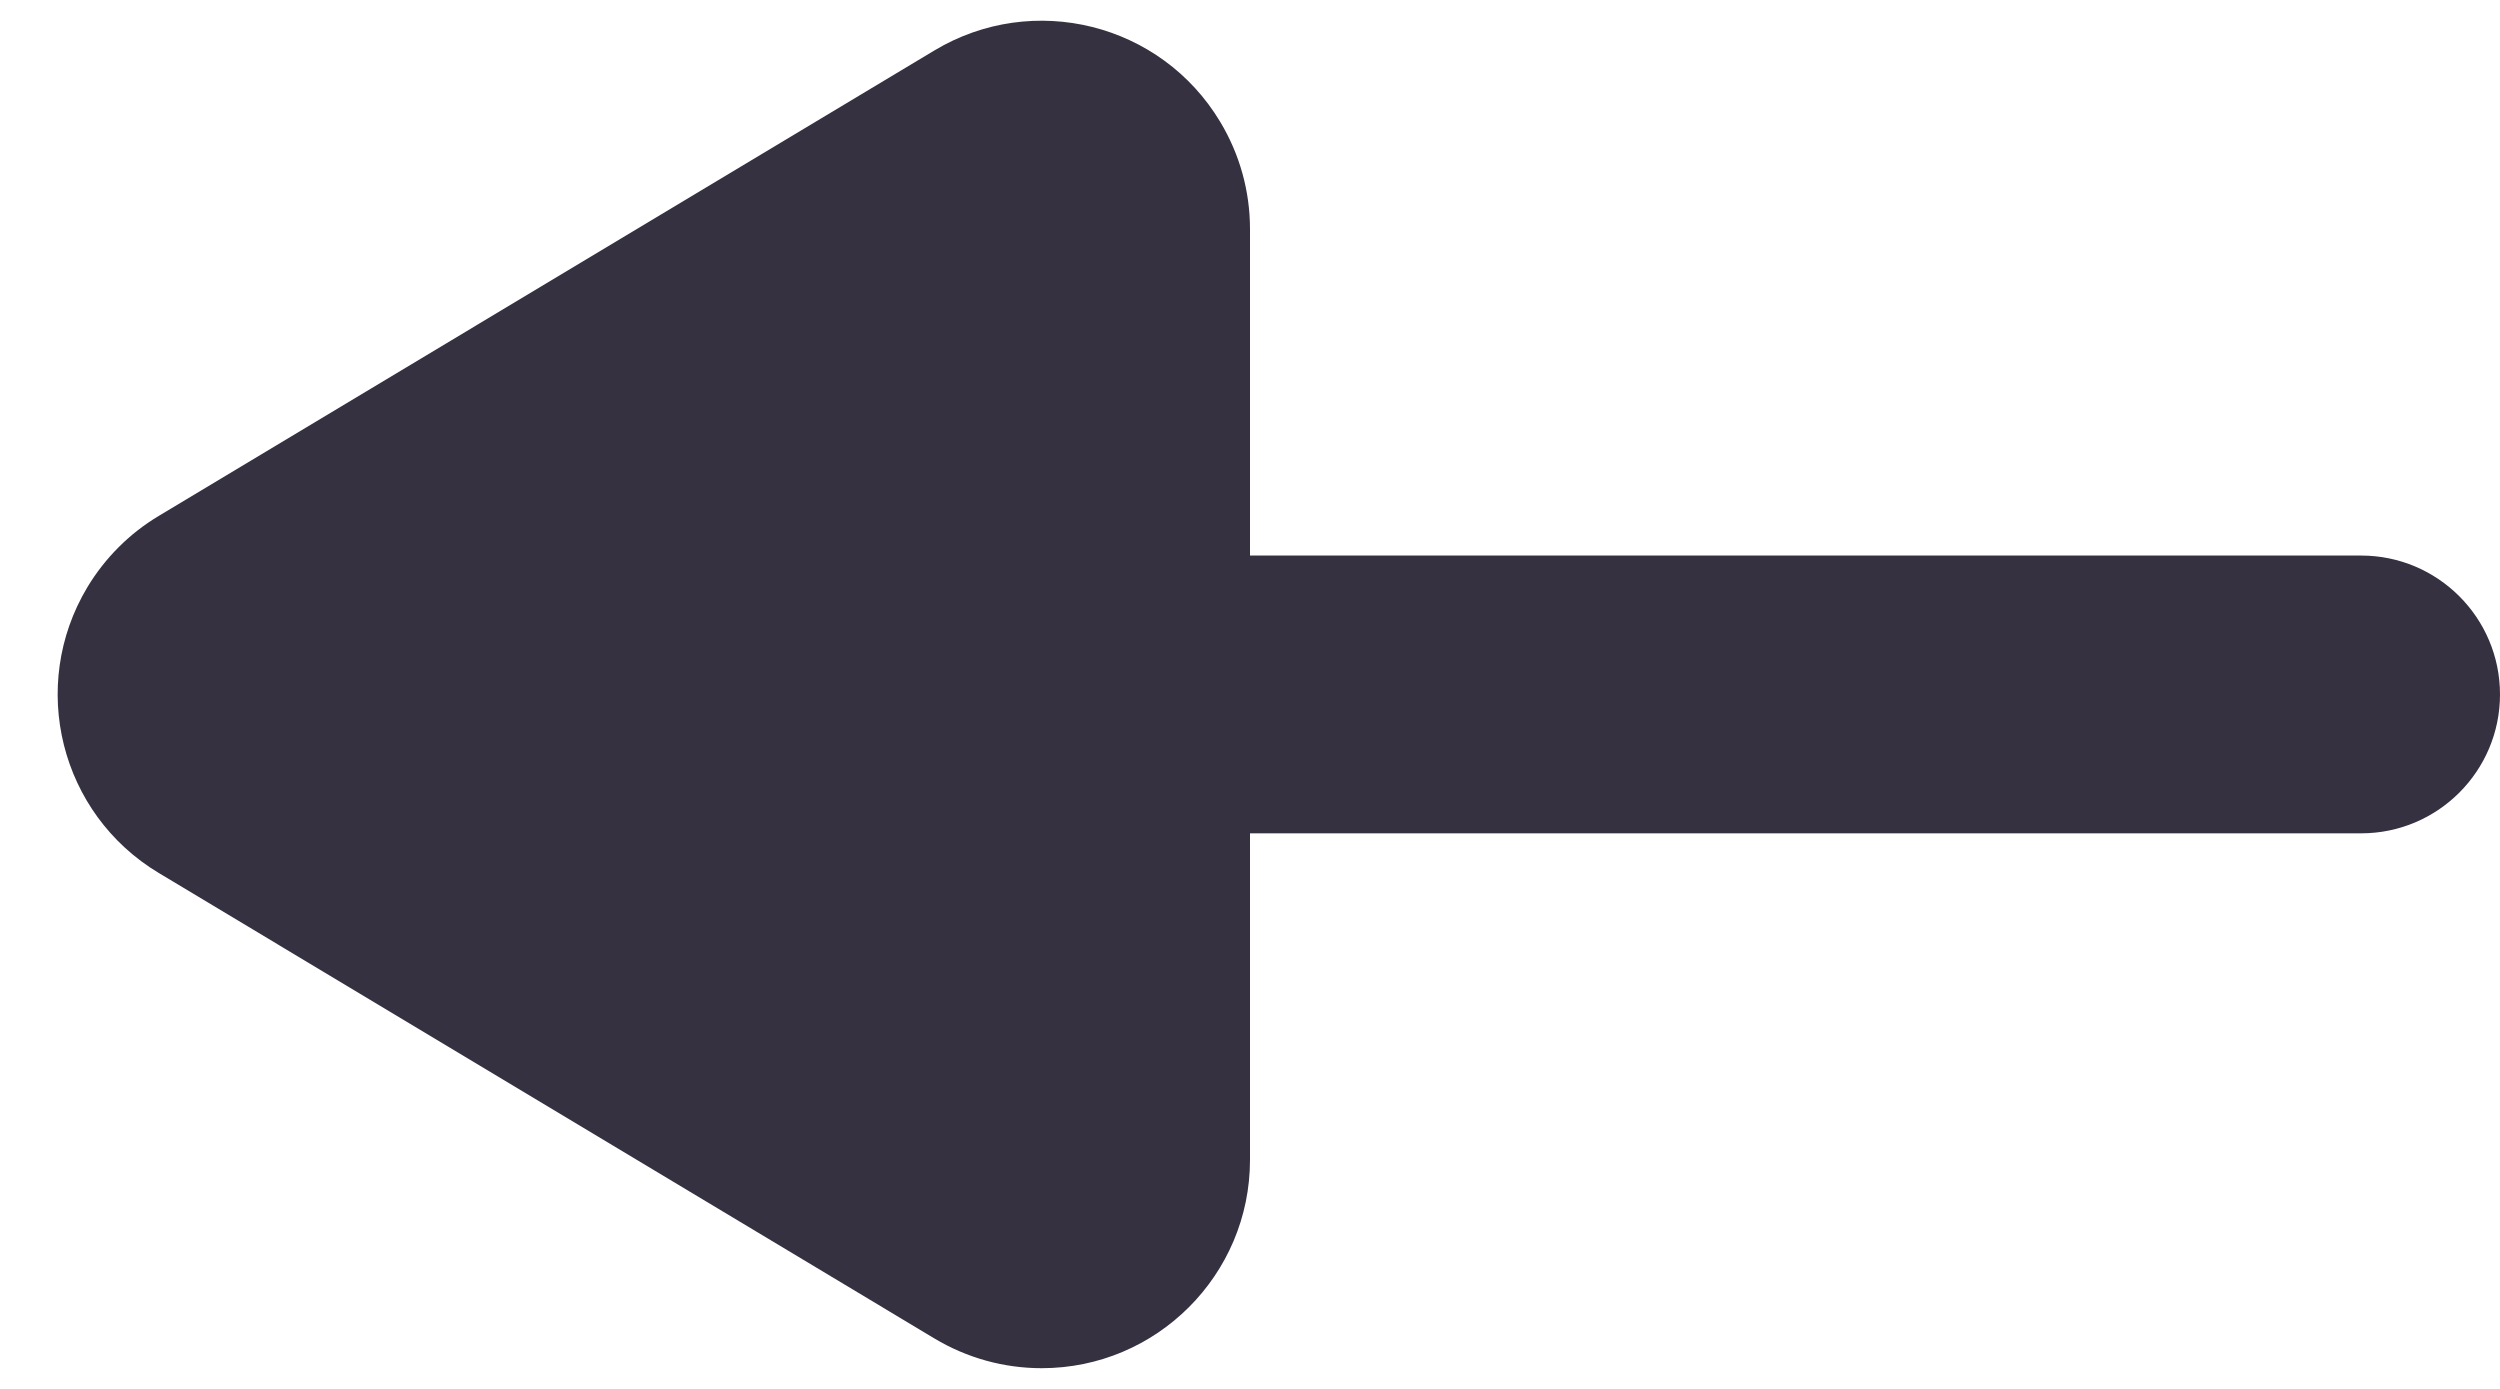 <svg xmlns="http://www.w3.org/2000/svg" width="18" height="10" viewBox="0 0 18 10">
  <path fill="#353140" fill-rule="evenodd" d="M29.786,277.878 C29.926,278.111 30,278.377 30,278.649 L30,281 L30,281 L38,281 C38.552,281 39,281.448 39,282 C39,282.552 38.552,283 38,283 L30,283 L30,285.351 C30,286.179 29.328,286.851 28.5,286.851 C28.228,286.851 27.961,286.777 27.728,286.637 L22.144,283.286 C21.433,282.86 21.203,281.939 21.629,281.228 C21.756,281.017 21.933,280.84 22.144,280.714 L27.728,277.363 C28.439,276.937 29.36,277.167 29.786,277.878 Z" transform="translate(-21 -277)"/>
</svg>
